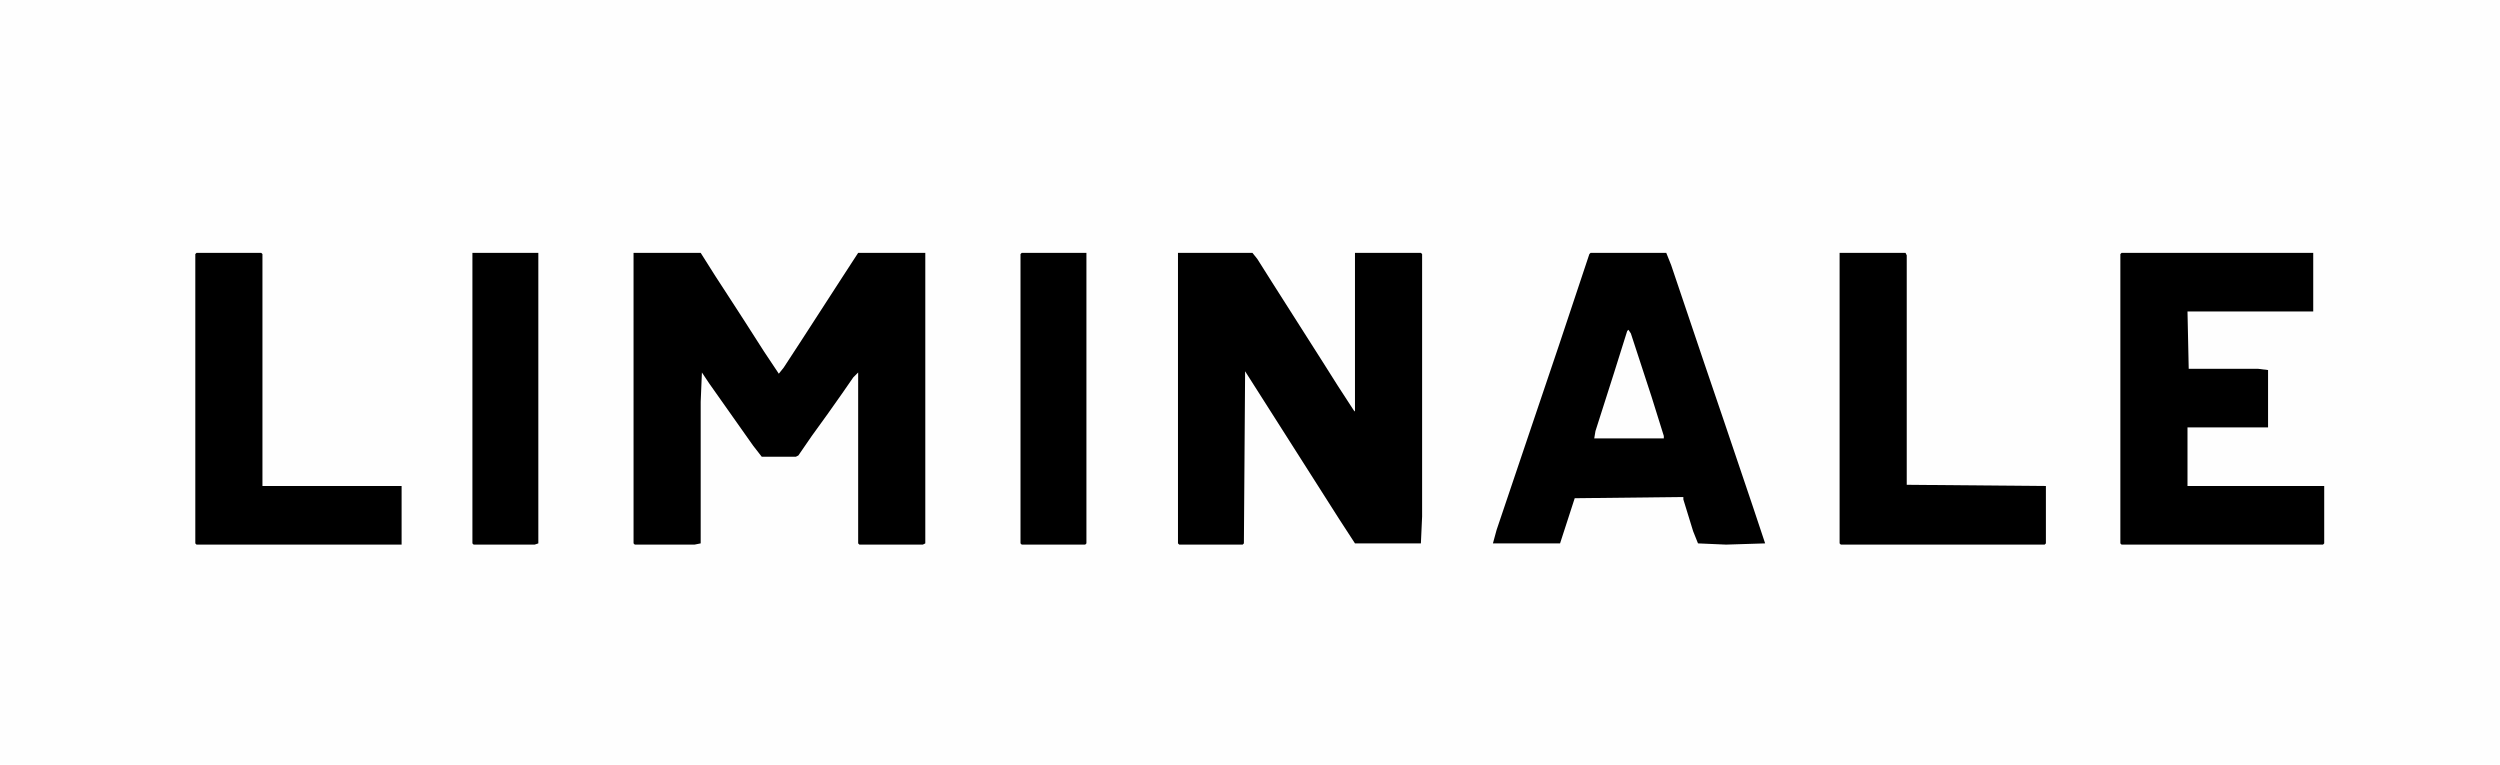 <svg xmlns="http://www.w3.org/2000/svg" height="274" width="896" viewBox="0 0 2048 626" version="1.1">
<path fill="#FEFEFE" d="m0 0h2048v626h-2048z" transform="translate(0)"></path>
<path d="m0 0h55l12 19 13 20 11 17 16 25 12 18 4-5 15-23 33-51 13-20h55v238l-2 1h-52l-1-1v-140l-4 4-9 13-12 17-13 18-11 16-2 1h-28l-7-9-36-51-6-9-1 24v116l-5 1h-49l-1-1z" transform="translate(519,207)"></path>
<path d="m0 0h61l4 5 12 19 42 66 12 19 13 20 1 1v-130h54l1 1v215l-1 22h-54l-13-20-77-121-1 141-1 1h-52l-1-1z" transform="translate(965,207)"></path>
<path d="m0 0h62l4 10 27 80 16 47 24 71 10 30-32 1-23-1-4-10-8-26v-2l-89 1-12 37h-55l3-11 27-80 24-71 25-75z" transform="translate(1303,207)"></path>
<path d="m0 0h157v48h-103l1 47h57l8 1v47h-66v48h112v47l-1 1h-165l-1-1v-237z" transform="translate(1738,207)"></path>
<path d="m0 0h53l1 1v190h114v48h-168l-1-1v-237z" transform="translate(161,207)"></path>
<path d="m0 0h54l1 2v188l114 1v47l-1 1h-167l-1-1z" transform="translate(1507,207)"></path>
<path d="m0 0h53v238l-1 1h-52l-1-1v-237z" transform="translate(837,207)"></path>
<path d="m0 0h54v238l-3 1h-50l-1-1z" transform="translate(387,207)"></path>
<path fill="#FEFEFE" d="m0 0 2 3 17 52 10 32v2h-57l1-6 15-47 11-35z" transform="translate(1334,270)"></path>
</svg>
